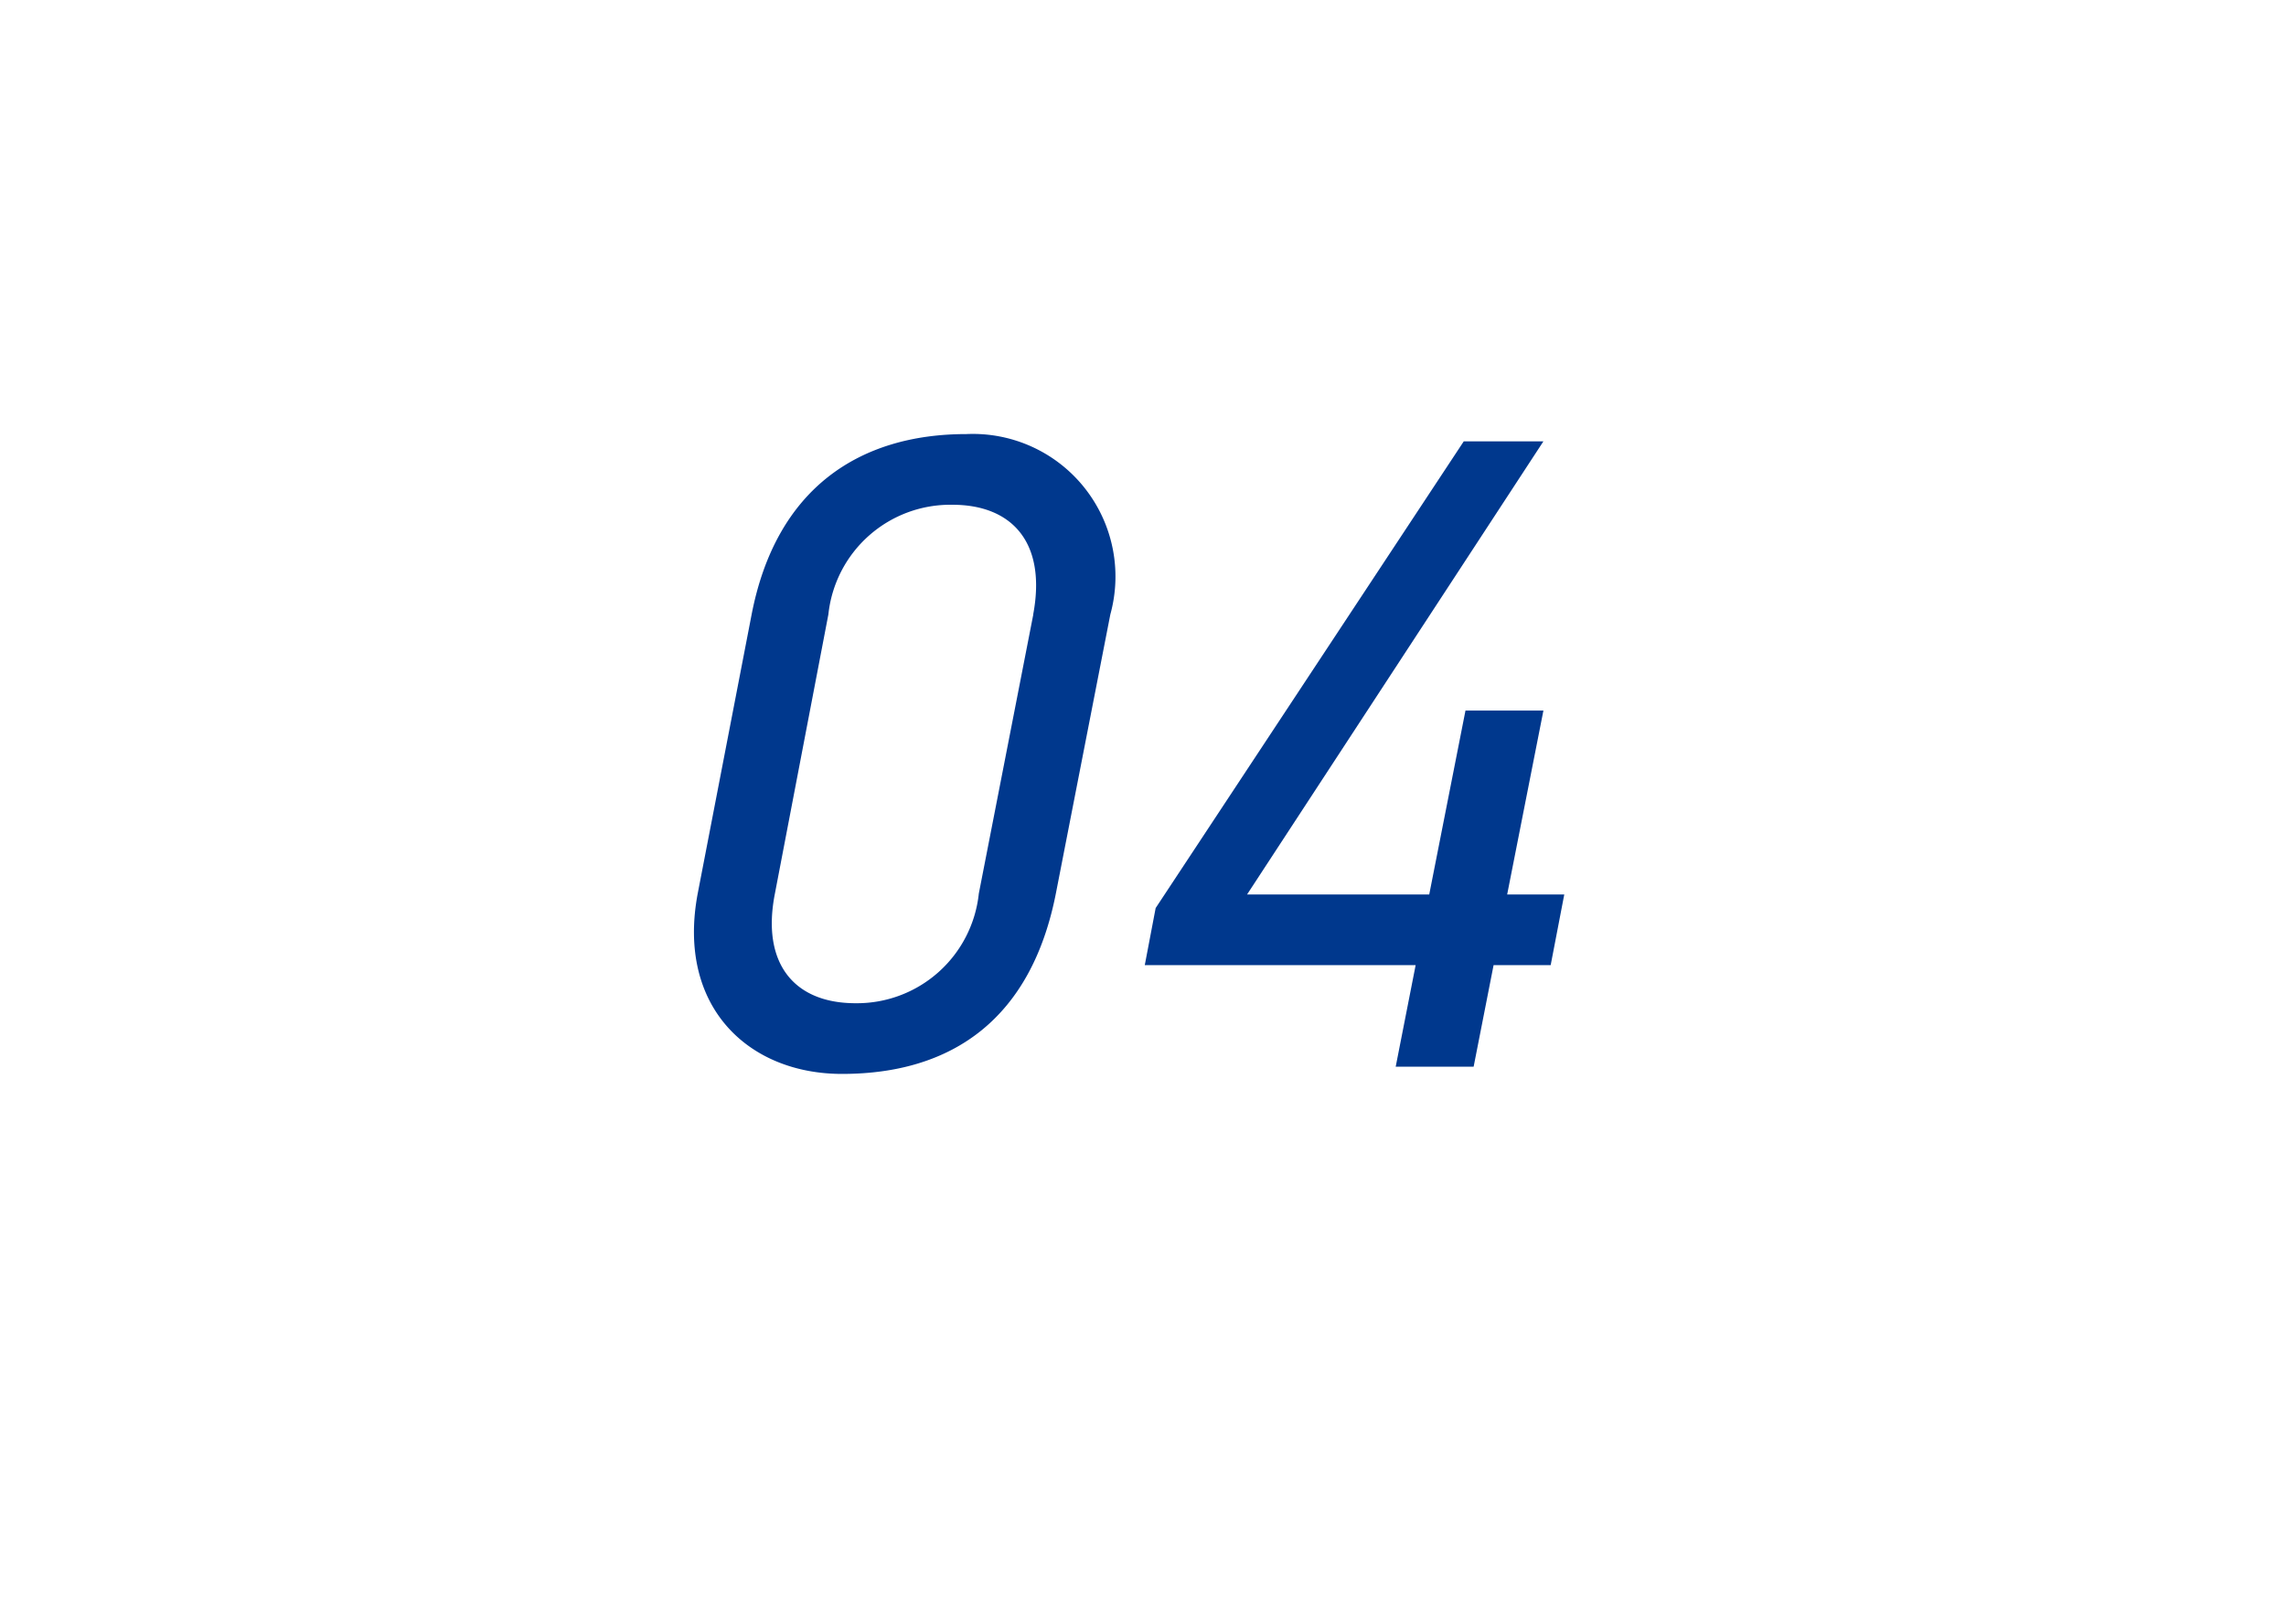 <svg id="グループ_86302" data-name="グループ 86302" xmlns="http://www.w3.org/2000/svg" width="85.763" height="60.927" viewBox="0 0 85.763 60.927">
  <rect id="長方形_34888" data-name="長方形 34888" width="85.763" height="60.927" transform="translate(0)" fill="#fff"/>
  <path id="パス_144561" data-name="パス 144561" d="M18.5-16.966a5.35,5.35,0,0,0-5.406-6.766c-3.978,0-7.14,2.006-8.058,6.8L3.026-6.528C2.21-2.278,4.9.272,8.432.272c4.182,0,7.106-2.108,8.024-6.766Zm-2.89,0L13.566-6.494A4.6,4.6,0,0,1,8.942-2.38C6.6-2.38,5.406-3.91,5.916-6.494L7.922-16.966A4.6,4.6,0,0,1,12.58-21.08C14.79-21.08,16.116-19.686,15.606-16.966Zm16.15-6.494L20.2-5.95l-.408,2.142H29.954L29.206,0H32.13l.748-3.808H35.02l.51-2.652H33.388l1.36-6.9H31.824l-1.36,6.9H23.63l11.118-17Z" transform="translate(23.156 40.017)" fill="#00388d"/>
</svg>
